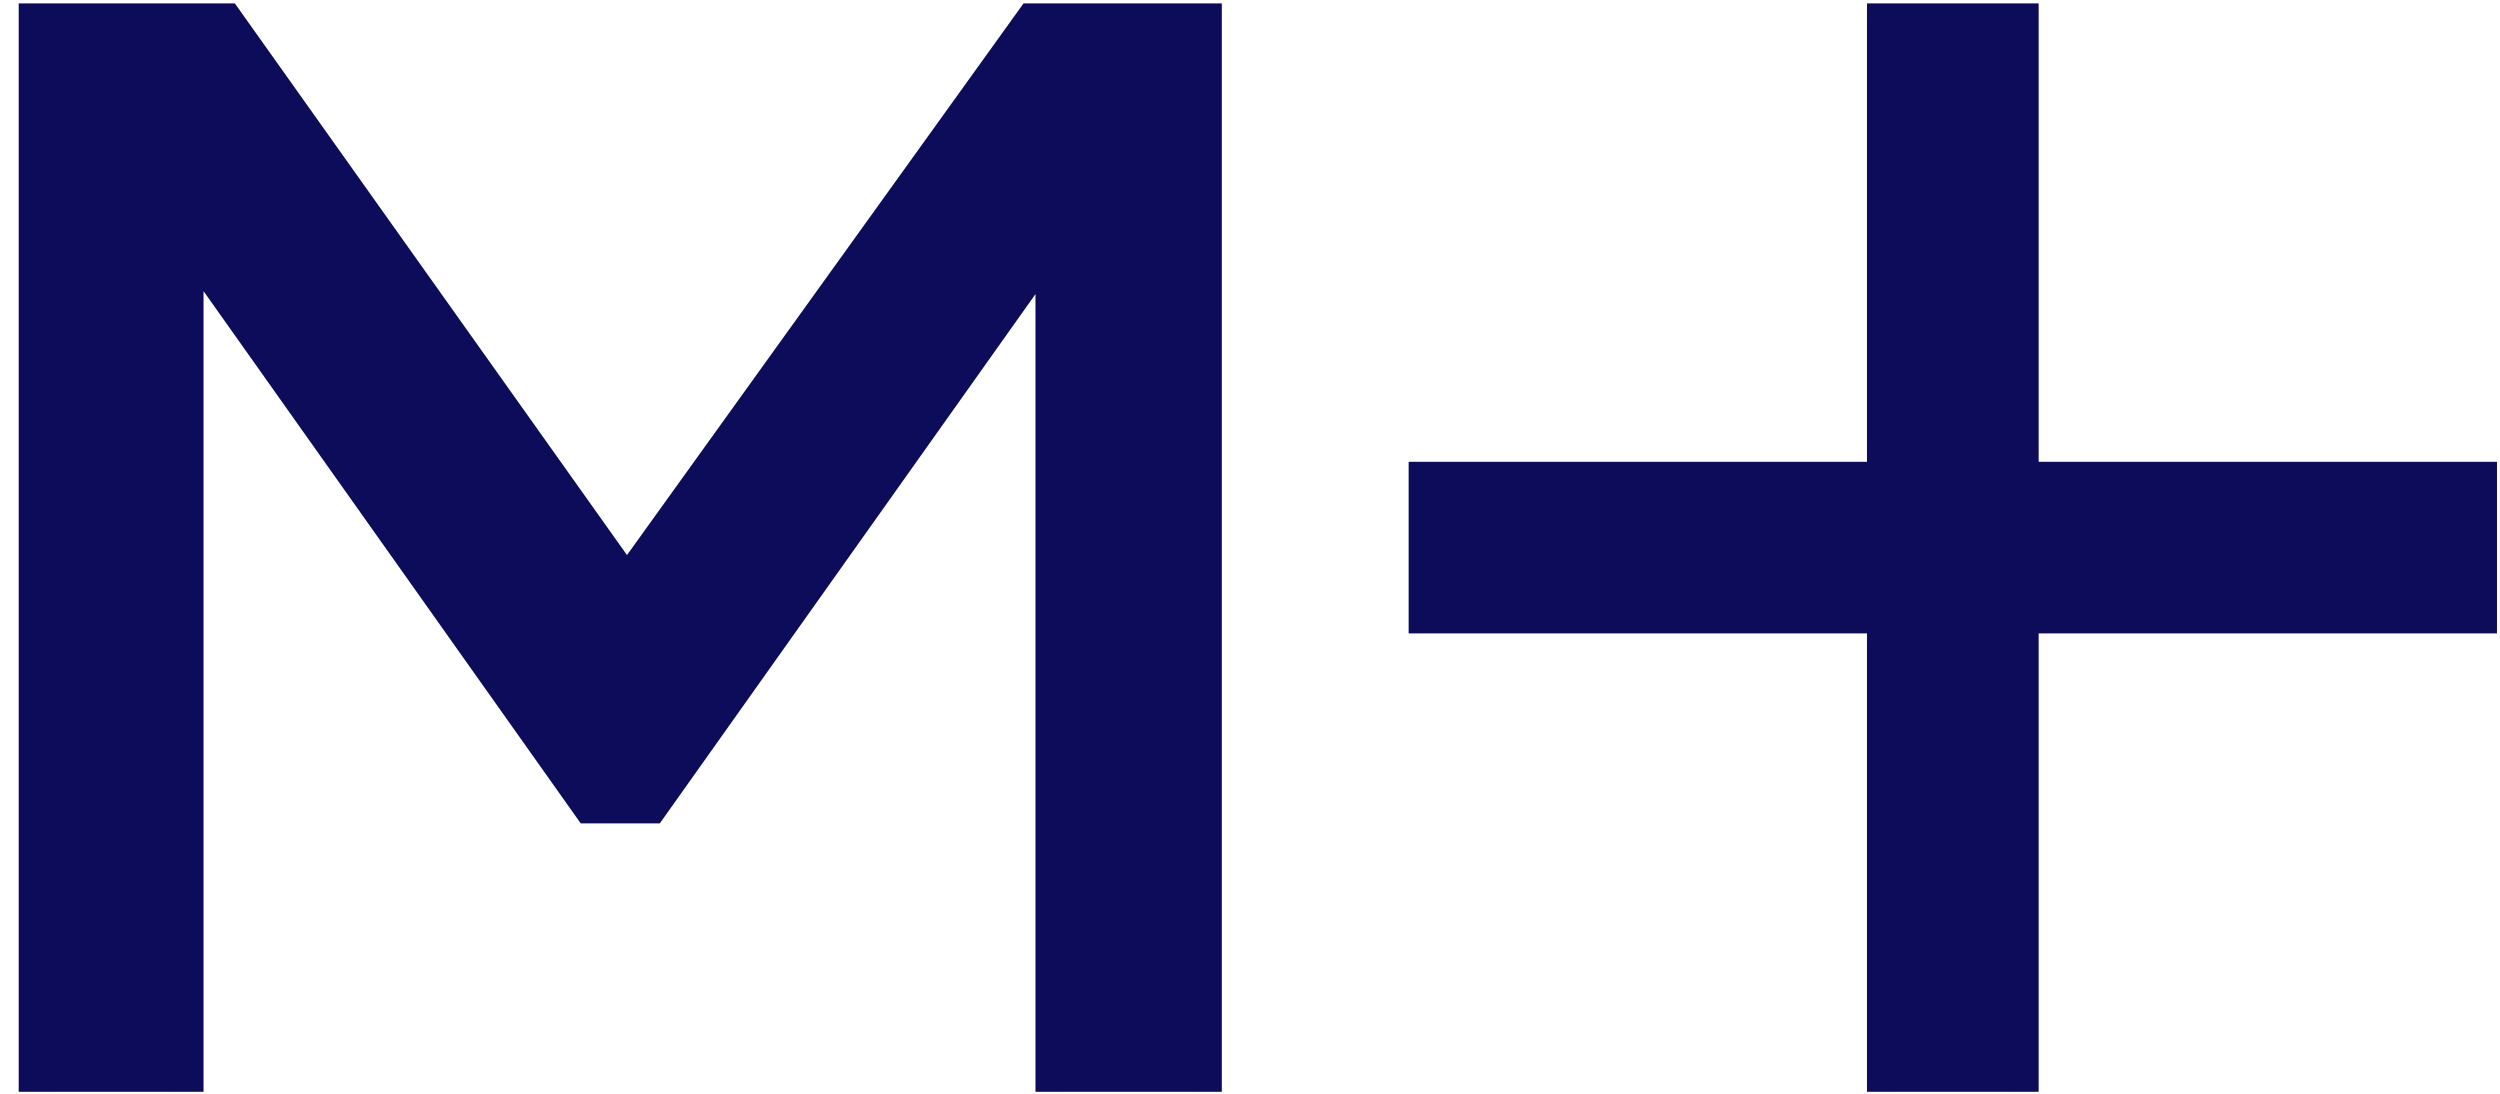 <svg xmlns="http://www.w3.org/2000/svg" fill-rule="evenodd" stroke-linejoin="round" stroke-miterlimit="2" clip-rule="evenodd" viewBox="0 0 48 21"><path fill="#0c0c5a" fill-rule="nonzero" d="M4.509.065H.359v20.897h3.549V5.59l7.242 10.219h1.518l7.213-10.162v15.315h3.578V.065h-3.807l-7.614 10.592L4.509.065z"/><path fill="#0c0c5a" d="M35.846 8.866V.065h3.296v8.801h8.8v3.295h-8.8v8.801h-3.296v-8.801h-8.8V8.866h8.8z"/></svg>